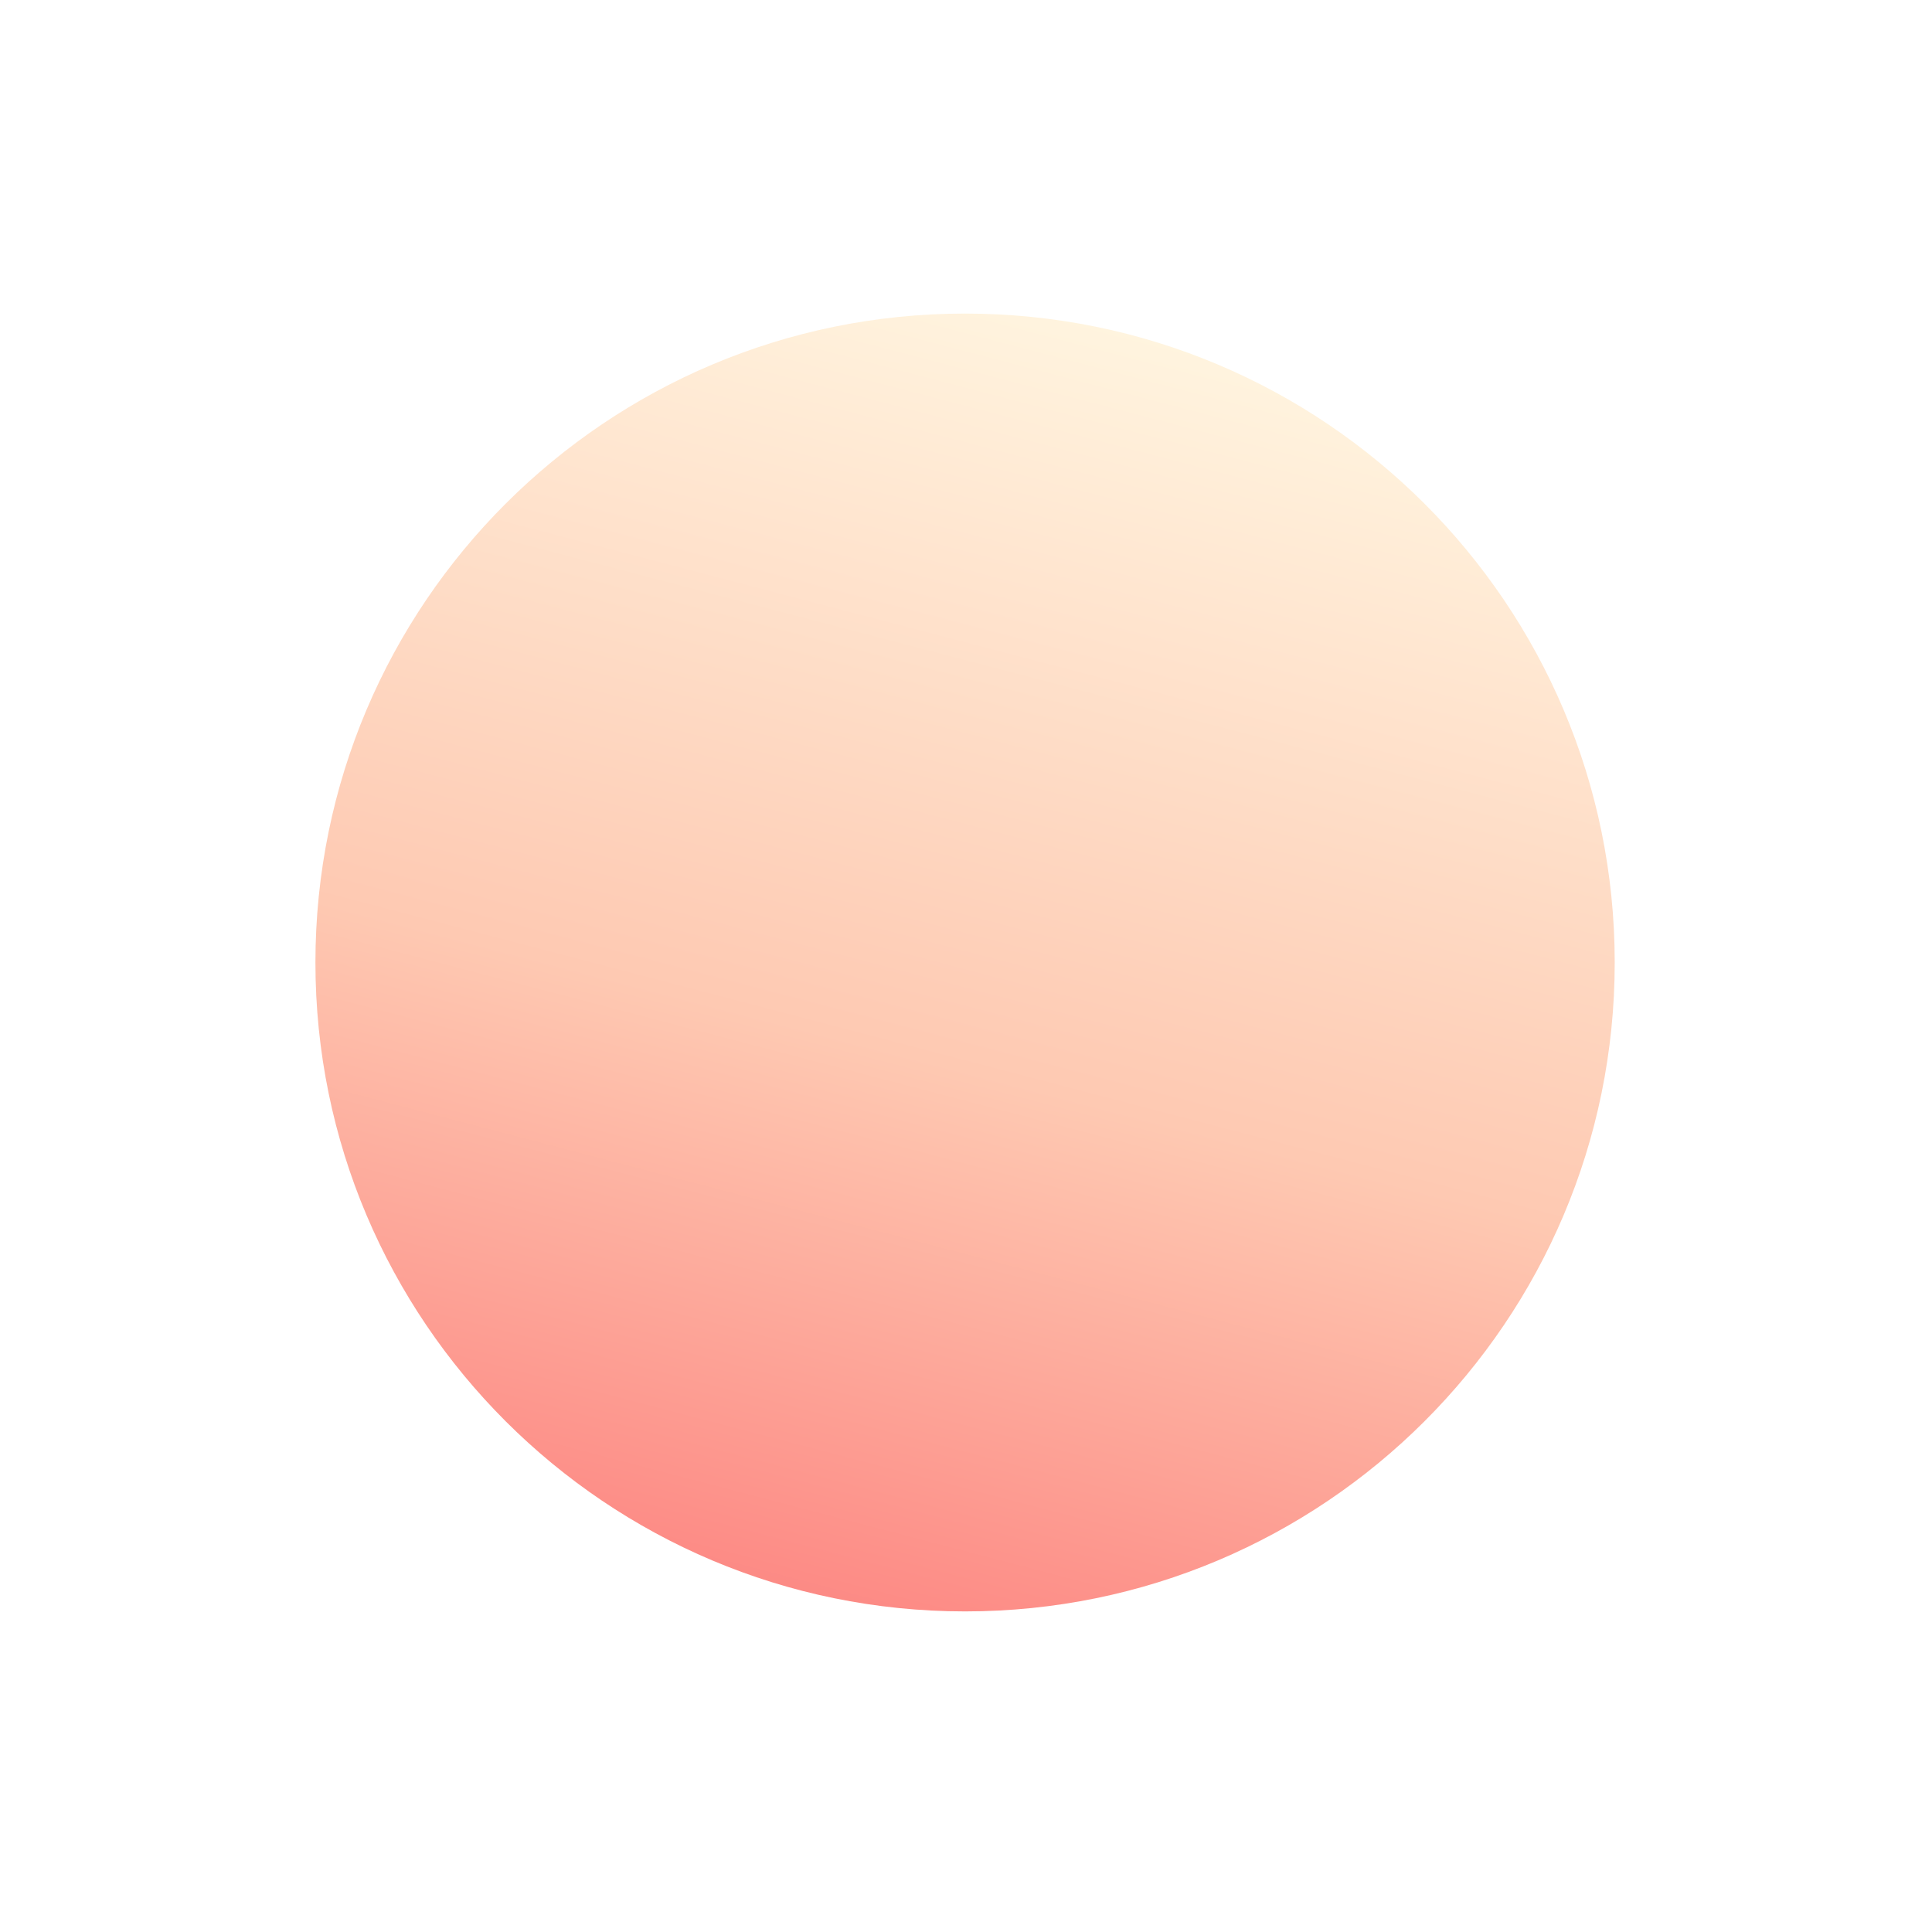 <?xml version="1.0" encoding="utf-8"?>
<svg xmlns="http://www.w3.org/2000/svg" fill="none" height="100%" overflow="visible" preserveAspectRatio="none" style="display: block;" viewBox="0 0 49 49" width="100%">
<g filter="url(#filter0_d_0_125)" id="Vector">
<path d="M24.477 38.916C33.576 38.916 40.953 31.547 40.953 22.458C40.953 13.368 33.576 6 24.477 6C15.377 6 8 13.368 8 22.458C8 31.547 15.377 38.916 24.477 38.916Z" fill="url(#paint0_linear_0_125)"/>
</g>
<defs>
<filter color-interpolation-filters="sRGB" filterUnits="userSpaceOnUse" height="48.542" id="filter0_d_0_125" width="48.58" x="0.187" y="0.14">
<feFlood flood-opacity="0" result="BackgroundImageFix"/>
<feColorMatrix in="SourceAlpha" result="hardAlpha" type="matrix" values="0 0 0 0 0 0 0 0 0 0 0 0 0 0 0 0 0 0 127 0"/>
<feOffset dy="1.953"/>
<feGaussianBlur stdDeviation="3.907"/>
<feComposite in2="hardAlpha" operator="out"/>
<feColorMatrix type="matrix" values="0 0 0 0 1 0 0 0 0 0.706 0 0 0 0 0.642 0 0 0 0.35 0"/>
<feBlend in2="BackgroundImageFix" mode="multiply" result="effect1_dropShadow_0_125"/>
<feBlend in="SourceGraphic" in2="effect1_dropShadow_0_125" mode="normal" result="shape"/>
</filter>
<linearGradient gradientUnits="userSpaceOnUse" id="paint0_linear_0_125" x1="44.337" x2="34.537" y1="9.156" y2="46.54">
<stop stop-color="#FFF7E2"/>
<stop offset="0.531" stop-color="#FEC9B2"/>
<stop offset="1" stop-color="#FC7777"/>
</linearGradient>
</defs>
</svg>